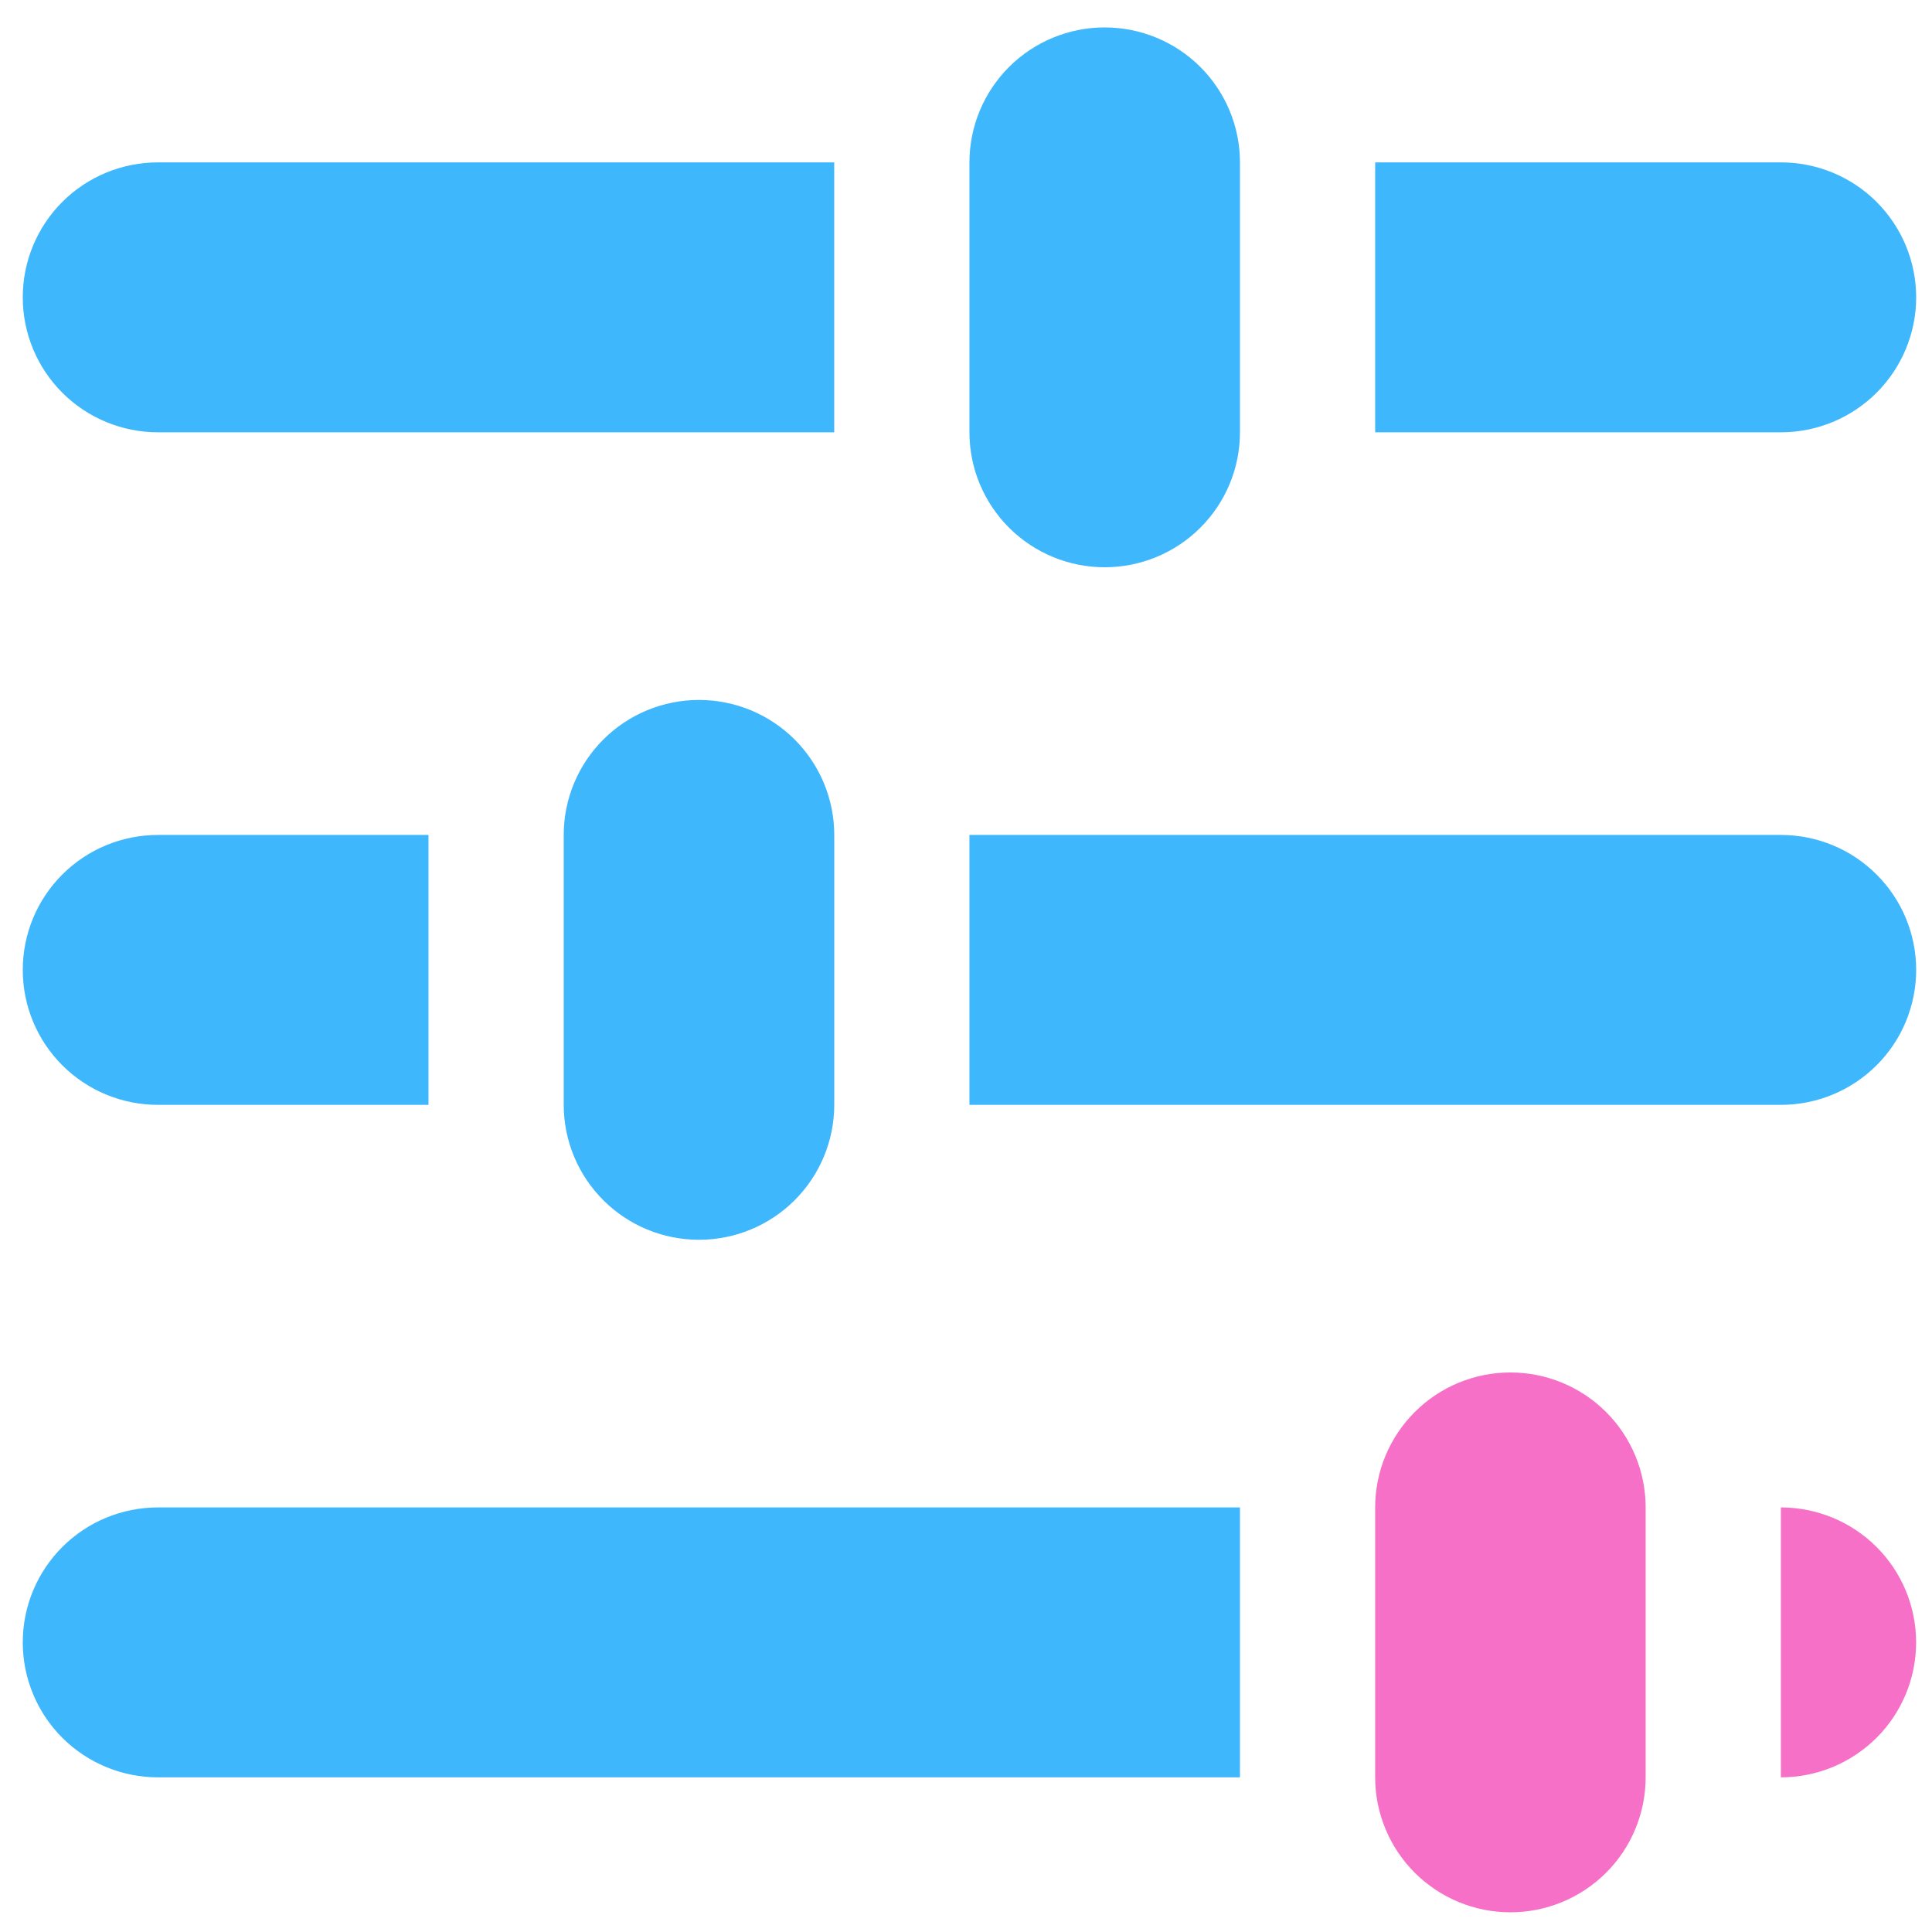 <?xml version="1.0" encoding="UTF-8"?>
<svg xmlns="http://www.w3.org/2000/svg" width="41" height="41" viewBox="0 0 41 41" fill="none">
  <path d="M3.353 3.446C2.591 3.446 1.861 3.747 1.323 4.284C0.785 4.822 0.483 5.55 0.483 6.31C0.483 7.069 0.785 7.798 1.323 8.335C1.861 8.872 2.591 9.174 3.353 9.174H17.703V3.446H3.353Z" fill="#3EB7FD"></path>
  <path d="M37.794 3.446H29.183V9.174H37.794C38.555 9.174 39.285 8.872 39.823 8.335C40.361 7.798 40.664 7.069 40.664 6.31C40.664 5.55 40.361 4.822 39.823 4.284C39.285 3.747 38.555 3.446 37.794 3.446Z" fill="#3EB7FD"></path>
  <path d="M23.443 12.038C22.682 12.038 21.952 11.736 21.414 11.199C20.876 10.662 20.573 9.934 20.573 9.174V3.446C20.573 2.687 20.876 1.958 21.414 1.421C21.952 0.884 22.682 0.582 23.443 0.582C24.205 0.582 24.935 0.884 25.473 1.421C26.011 1.958 26.314 2.687 26.314 3.446V9.174C26.314 9.934 26.011 10.662 25.473 11.199C24.935 11.736 24.205 12.038 23.443 12.038Z" fill="#3EB7FD"></path>
  <path d="M37.794 17.719H20.573V23.447H37.794C38.555 23.447 39.285 23.145 39.823 22.608C40.362 22.071 40.664 21.342 40.664 20.583C40.664 19.823 40.362 19.095 39.823 18.558C39.285 18.02 38.555 17.719 37.794 17.719Z" fill="#3EB7FD"></path>
  <path d="M3.353 17.719C2.591 17.719 1.861 18.02 1.323 18.558C0.785 19.095 0.483 19.823 0.483 20.583C0.483 21.342 0.785 22.071 1.323 22.608C1.861 23.145 2.591 23.447 3.353 23.447H9.093V17.719H3.353Z" fill="#3EB7FD"></path>
  <path d="M14.834 26.31C14.072 26.31 13.342 26.009 12.804 25.471C12.266 24.934 11.963 24.206 11.963 23.446V17.718C11.963 16.959 12.266 16.23 12.804 15.693C13.342 15.156 14.072 14.854 14.834 14.854C15.595 14.854 16.325 15.156 16.863 15.693C17.401 16.23 17.704 16.959 17.704 17.718V23.446C17.704 24.206 17.401 24.934 16.863 25.471C16.325 26.009 15.595 26.31 14.834 26.31Z" fill="#3EB7FD"></path>
  <path d="M3.353 31.99C2.592 31.99 1.861 32.291 1.323 32.829C0.785 33.366 0.483 34.094 0.483 34.854C0.483 35.613 0.785 36.342 1.323 36.879C1.861 37.416 2.592 37.718 3.353 37.718H26.314V31.99H3.353Z" fill="#3EB7FD"></path>
  <path d="M37.793 31.99V37.718C38.554 37.718 39.284 37.416 39.823 36.879C40.361 36.342 40.663 35.613 40.663 34.854C40.663 34.094 40.361 33.366 39.823 32.829C39.284 32.291 38.554 31.99 37.793 31.99Z" fill="#F670C7"></path>
  <path d="M32.053 40.582C31.292 40.582 30.562 40.28 30.024 39.743C29.486 39.206 29.183 38.477 29.183 37.718V31.99C29.183 31.23 29.486 30.502 30.024 29.965C30.562 29.427 31.292 29.126 32.053 29.126C32.815 29.126 33.544 29.427 34.083 29.965C34.621 30.502 34.923 31.23 34.923 31.99V37.718C34.923 38.477 34.621 39.206 34.083 39.743C33.544 40.28 32.815 40.582 32.053 40.582Z" fill="#F670C7"></path>
</svg>
